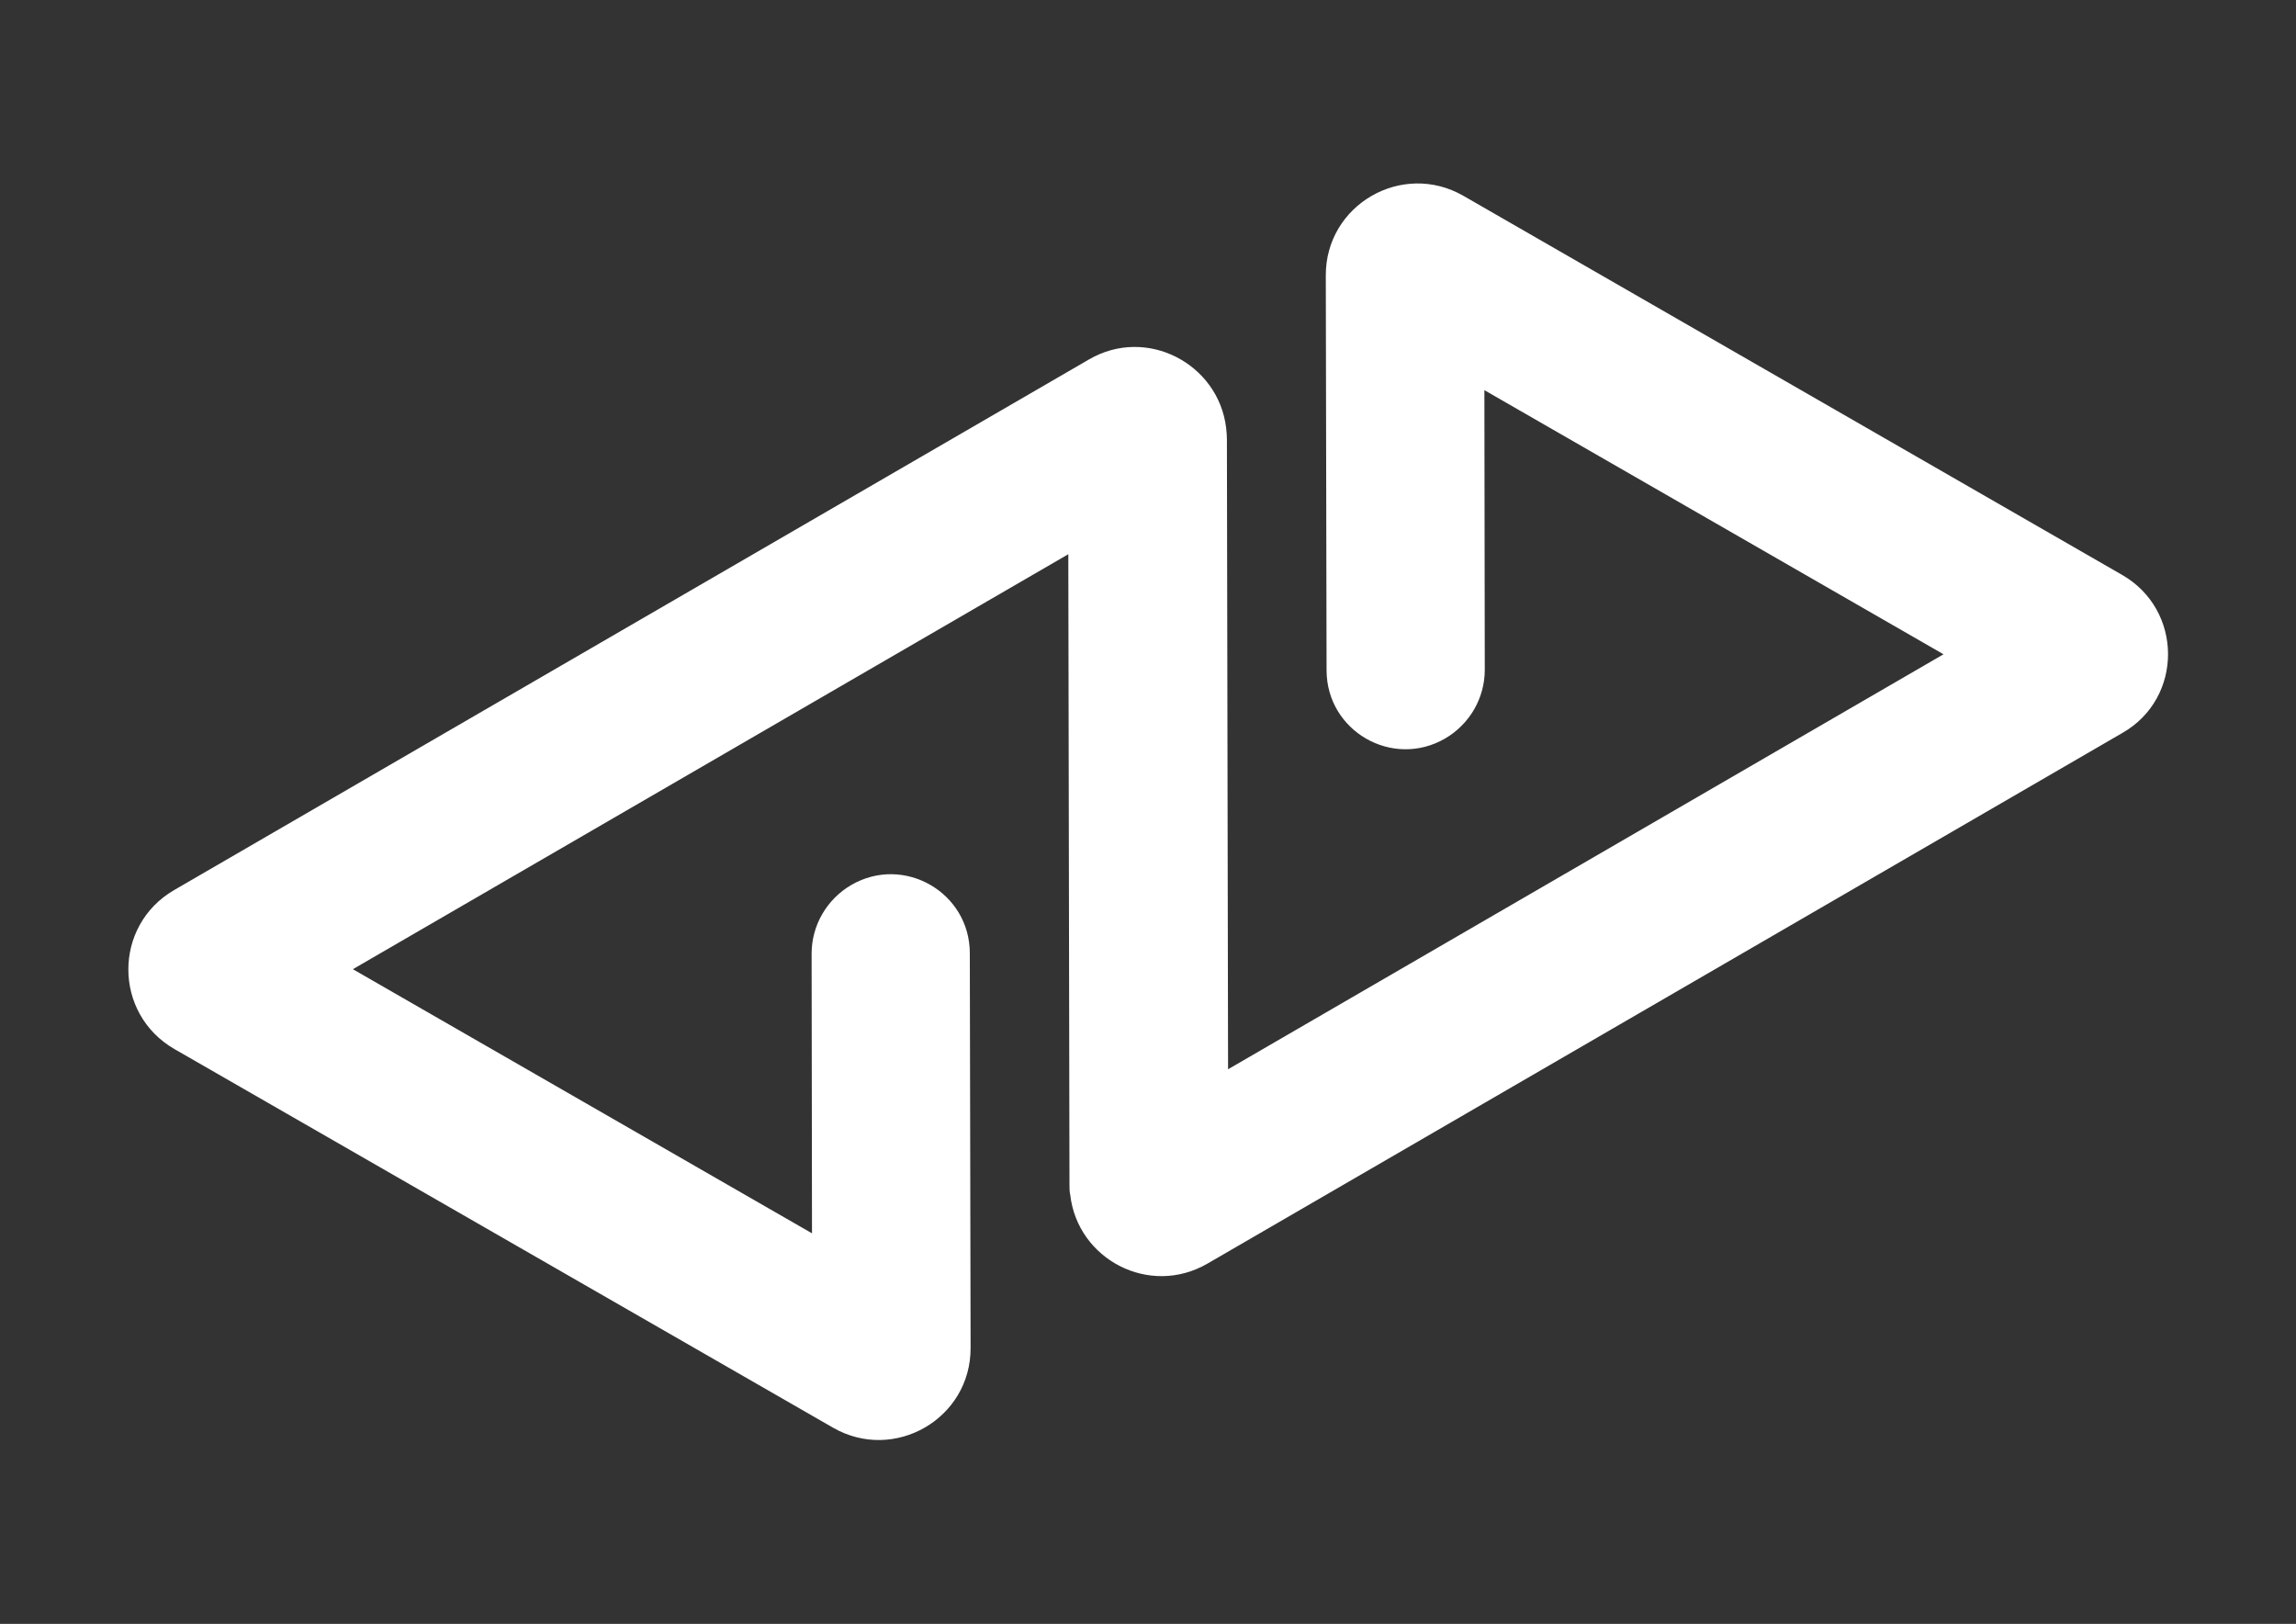 <?xml version="1.0" encoding="utf-8"?>
<!-- Generator: Adobe Illustrator 26.0.3, SVG Export Plug-In . SVG Version: 6.00 Build 0)  -->
<svg version="1.1" xmlns="http://www.w3.org/2000/svg" xmlns:xlink="http://www.w3.org/1999/xlink" x="0px" y="0px"
	 viewBox="0 0 592.1 418.7" style="enable-background:new 0 0 592.1 418.7;" xml:space="preserve">
<rect x="0" y="0" width="592.1" height="418.7" fill="#333333" stroke="none"/>
<style type="text/css">
	.st0{fill:#F3F6F9;}
	.st1{fill:#FFFFFF;}
	.st2{fill:#1D75BB;}
	.st3{fill:#272635;}
	.st4{fill:#009FE3;}
	.st5{fill:#ED6B06;}
	.st6{fill:#B2B2B2;}
	.st7{fill:none;stroke:#FFFFFF;stroke-miterlimit:10;}
	.st8{fill:#B5DFED;}
	.st9{fill:#EBF5F2;}
	.st10{fill:#F8E16C;}
	.st11{fill:#3B8ECD;}
	.st12{fill:url(#SVGID_1_);}
	.st13{fill:#E30613;}
	.st14{fill:#2D2D2D;}
	.st15{clip-path:url(#SVGID_00000015329368892970067740000008074130679804270735_);}
	.st16{fill:none;stroke:#2D2D2D;stroke-miterlimit:10;}
	.st17{fill:none;stroke:#FFFFFF;stroke-width:0.5;stroke-miterlimit:10;}
	.st18{fill:none;stroke:#2D2D2D;stroke-width:0.75;stroke-linecap:round;stroke-linejoin:round;stroke-miterlimit:10;}
	.st19{fill:url(#SVGID_00000104685154995334904400000006442827580617614980_);}
	.st20{fill:none;stroke:#FFFFFF;stroke-width:0.75;stroke-miterlimit:10;}
	.st21{fill:#F0F0F0;}
	.st22{fill:none;stroke:url(#SVGID_00000176748151383101912330000010881393131591281563_);stroke-width:0.75;stroke-miterlimit:10;}
	.st23{fill:none;stroke:url(#SVGID_00000111893302298648042360000004931211657261220492_);stroke-width:0.75;stroke-miterlimit:10;}
	.st24{fill:none;stroke:url(#SVGID_00000051350012068998897790000004892023931074283964_);stroke-width:0.75;stroke-miterlimit:10;}
	.st25{fill:none;stroke:url(#SVGID_00000005949313140126136910000004011829850540300165_);stroke-width:0.75;stroke-miterlimit:10;}
	.st26{fill:none;stroke:url(#SVGID_00000072970545261518791280000007861668837153616775_);stroke-width:0.75;stroke-miterlimit:10;}
	.st27{fill:none;stroke:#1D75BB;stroke-width:0.884;stroke-miterlimit:10;}
	.st28{fill:none;stroke:#1D75BB;stroke-width:1.197;stroke-miterlimit:10;}
	.st29{fill:none;stroke:#1D75BB;stroke-miterlimit:10;}
	.st30{fill:#4A8ECC;}
	.st31{fill:#E7EEF5;}
	.st32{fill:url(#SVGID_00000137813539265651731710000003533406292388934811_);}
	.st33{fill:#C3E0F7;}
	.st34{fill:#7BB6E4;}
</style>
<g id="Layer_1">
	<path class="st1" d="M547.2,148.2L377.4,50.5c-15.8-9.1-35.6,2.3-35.5,20.6l0.2,101.7c0,15.7,17,25.5,30.6,17.6l0,0
		c6.3-3.7,10.2-10.4,10.2-17.7l-0.1-72.1l118.4,68.1l-184.5,107l-0.3-162.5c0-1-0.1-1.9-0.2-2.9c-2-16.5-20.5-26.3-35.4-17.6
		L44.9,229.5c-15.8,9.2-15.7,31.9,0.1,41l169.8,97.6c15.8,9.1,35.6-2.3,35.5-20.6l-0.2-101.7c0-15.7-17-25.5-30.6-17.6
		c-6.3,3.7-10.2,10.4-10.2,17.7l0.1,72.1L91,249.9l184.5-107l0.3,162.5c0,0.9,0,1.9,0.2,2.7c1.9,16.6,20.4,26.4,35.4,17.7
		l235.9-136.8C563.1,180,563,157.2,547.2,148.2z"/>
</g>
<g id="Layer_2">
</g>
<g id="Layer_3">
</g>
</svg>
